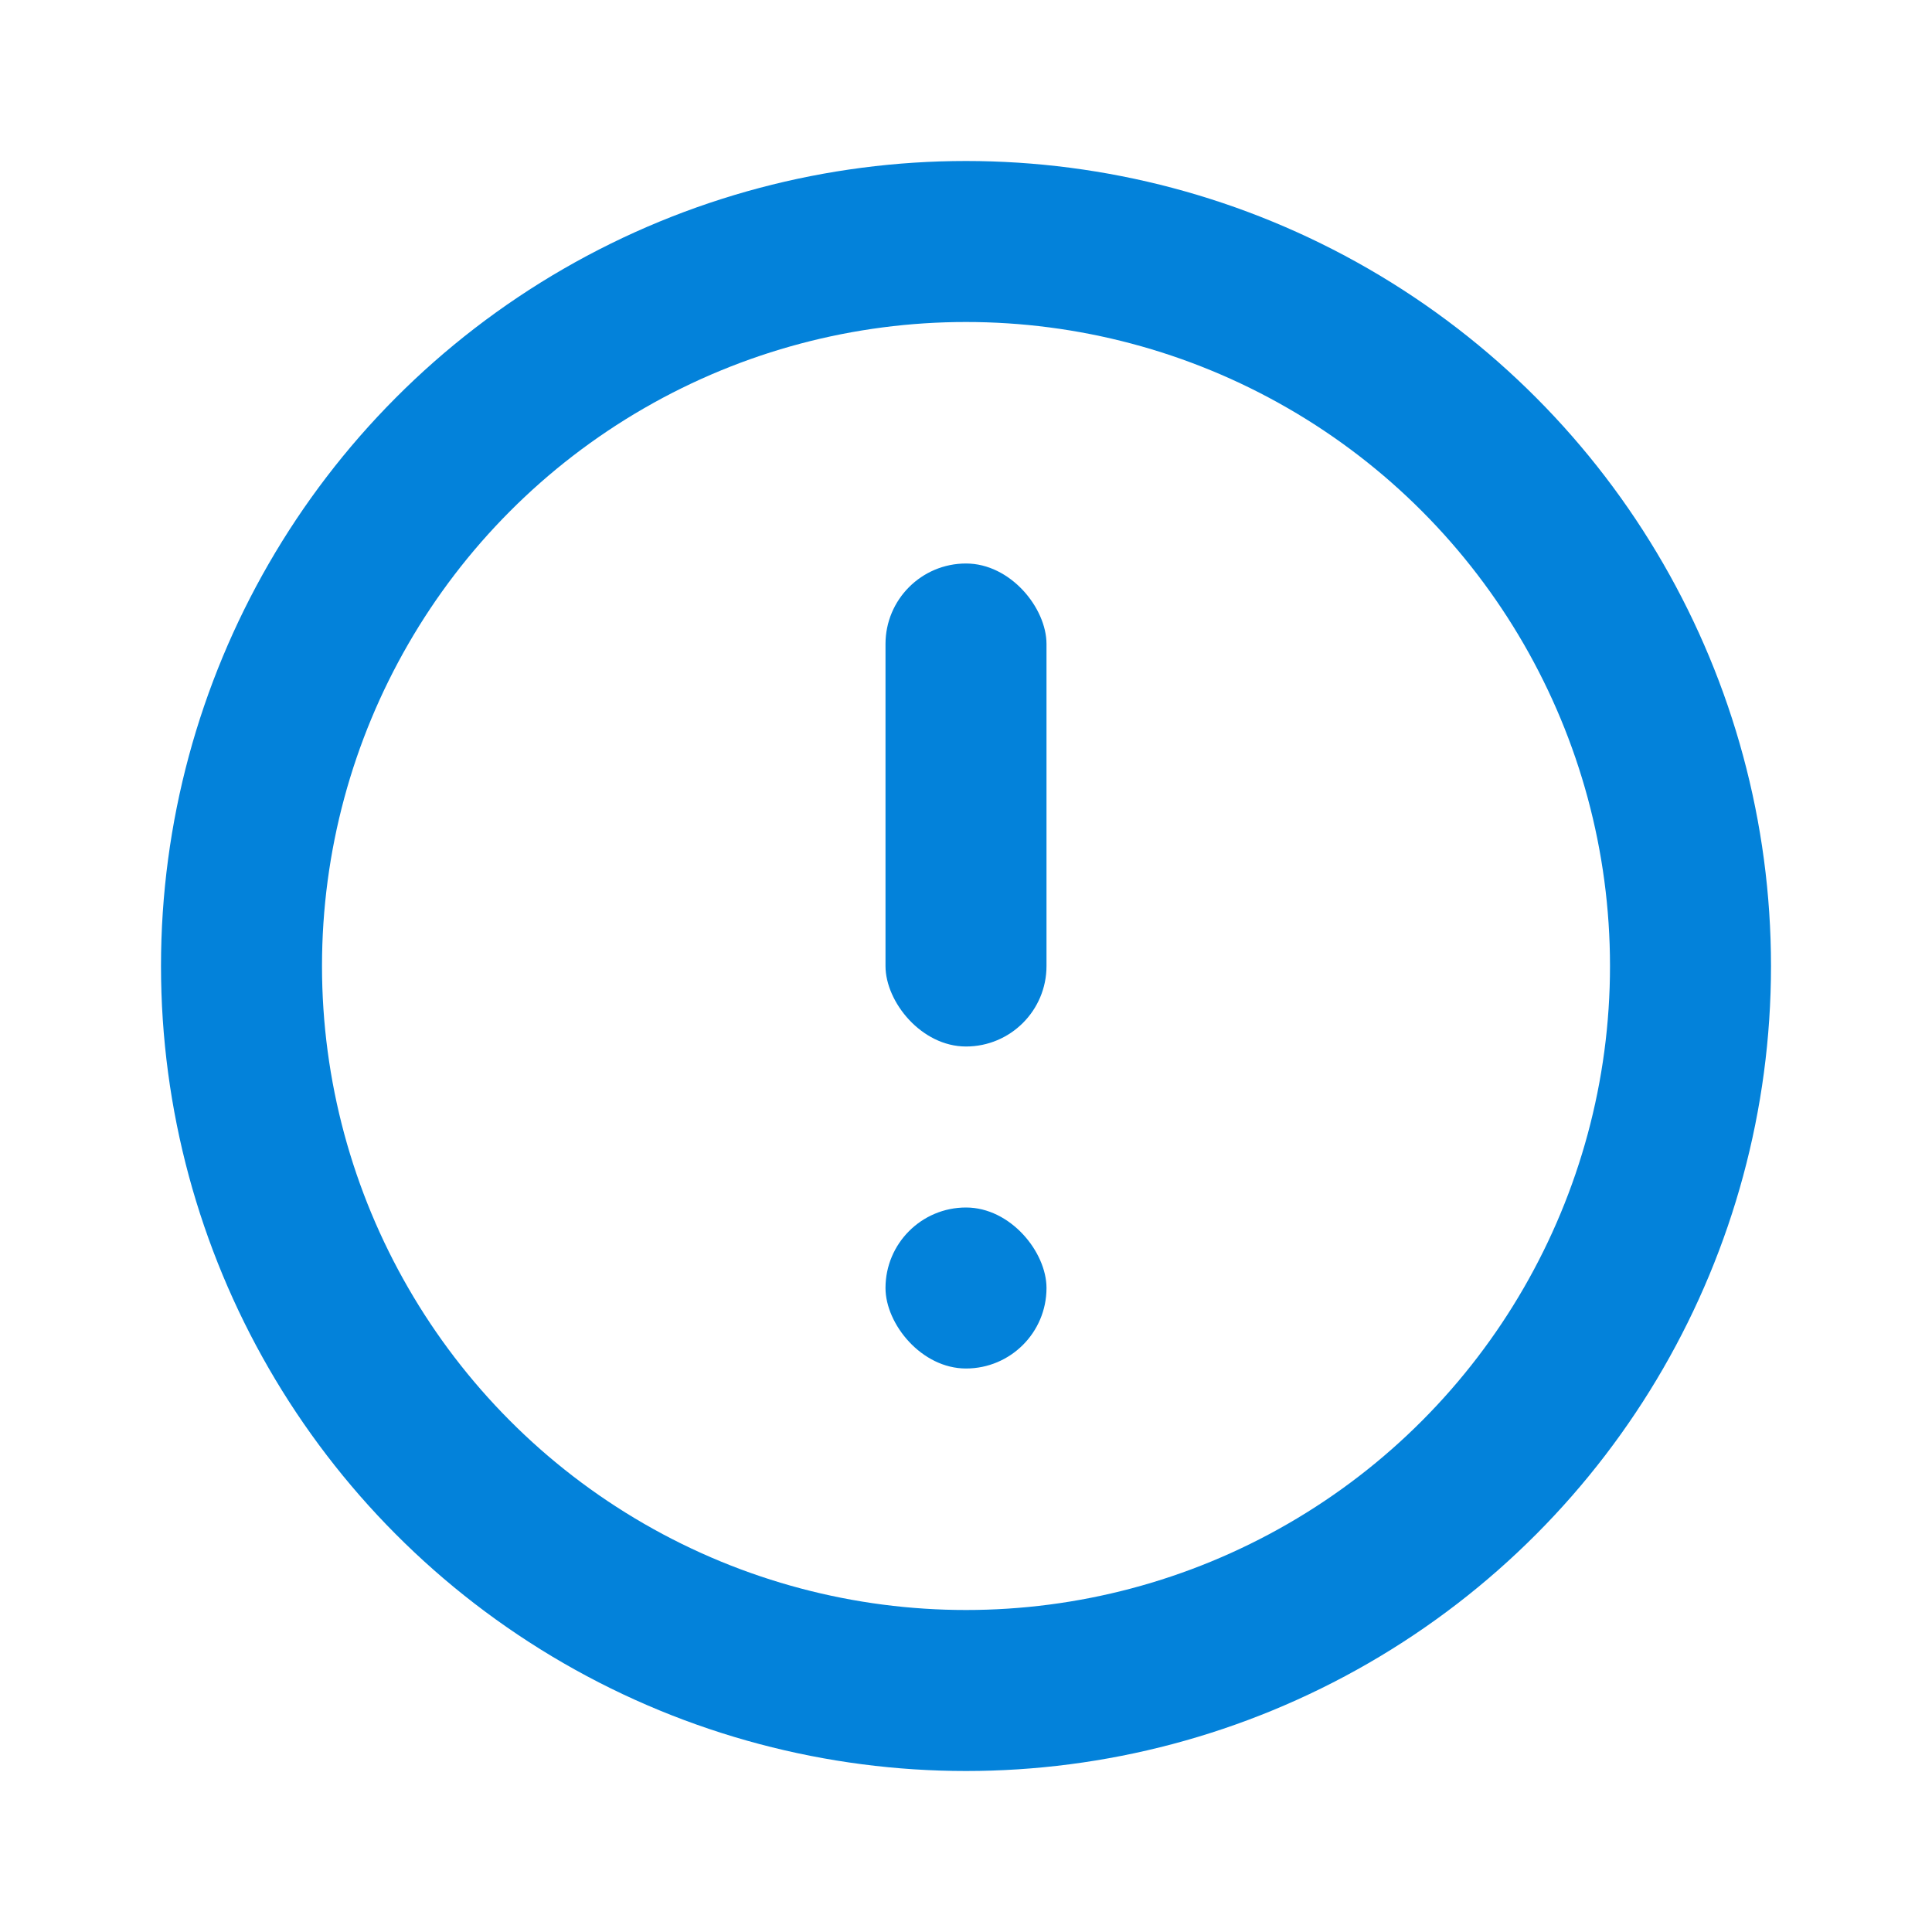<svg width="48" height="48" viewBox="0 0 48 48" fill="none" xmlns="http://www.w3.org/2000/svg">
<circle cx="24" cy="24" r="18" stroke="#0382DA" stroke-width="4"/>
<rect x="22" y="14" width="4" height="12" rx="2" fill="#0382DA"/>
<rect x="22" y="30" width="4" height="4" rx="2" fill="#0382DA"/>
</svg>
